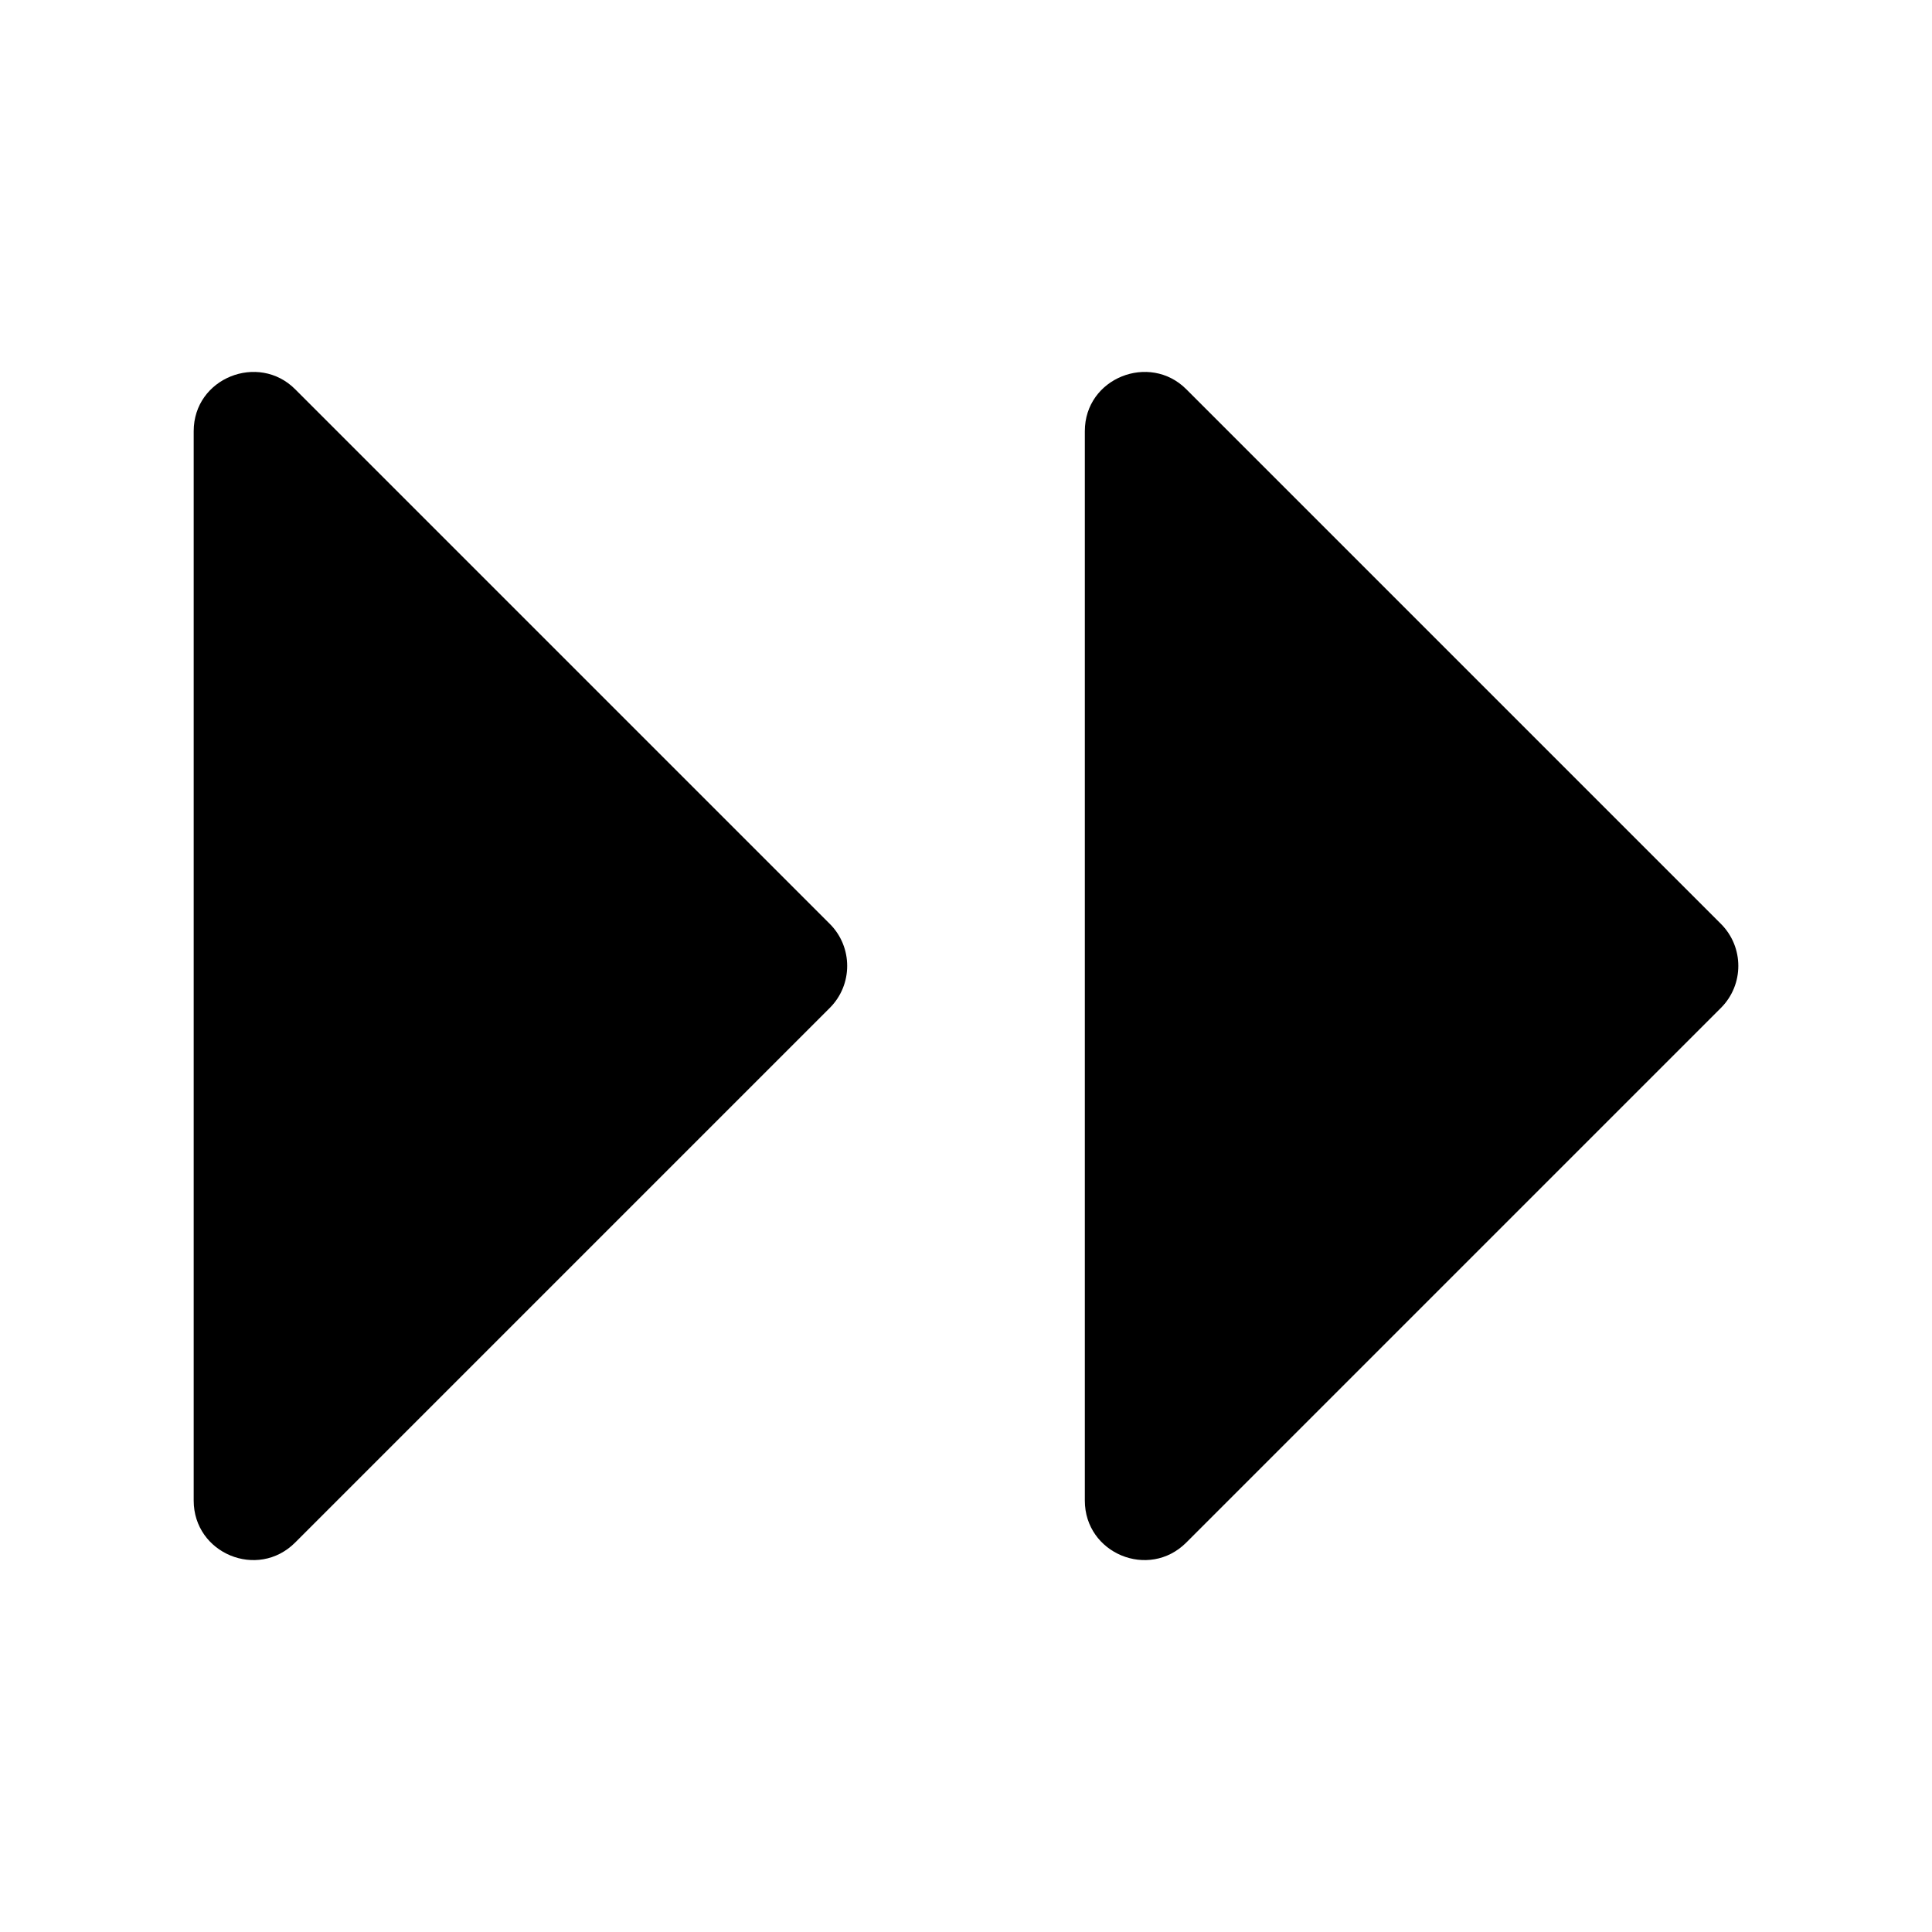 <?xml version="1.0" encoding="UTF-8"?>
<!-- Uploaded to: ICON Repo, www.svgrepo.com, Generator: ICON Repo Mixer Tools -->
<svg fill="#000000" width="800px" height="800px" version="1.1" viewBox="144 144 512 512" xmlns="http://www.w3.org/2000/svg">
 <g>
  <path d="m431.49 258.27v283.4c0.004 14.023 16.957 21.043 26.875 11.133l141.7-141.7c6.144-6.148 6.144-16.113 0-22.266l-141.7-141.7c-9.703-9.703-26.875-3.012-26.875 11.137z"/>
  <path d="m195.33 258.27v283.4c0.004 14.023 16.957 21.043 26.875 11.133l141.7-141.7c6.144-6.148 6.144-16.113 0-22.266l-141.7-141.7c-9.703-9.703-26.875-3.012-26.875 11.137z"/>
 </g>
</svg>